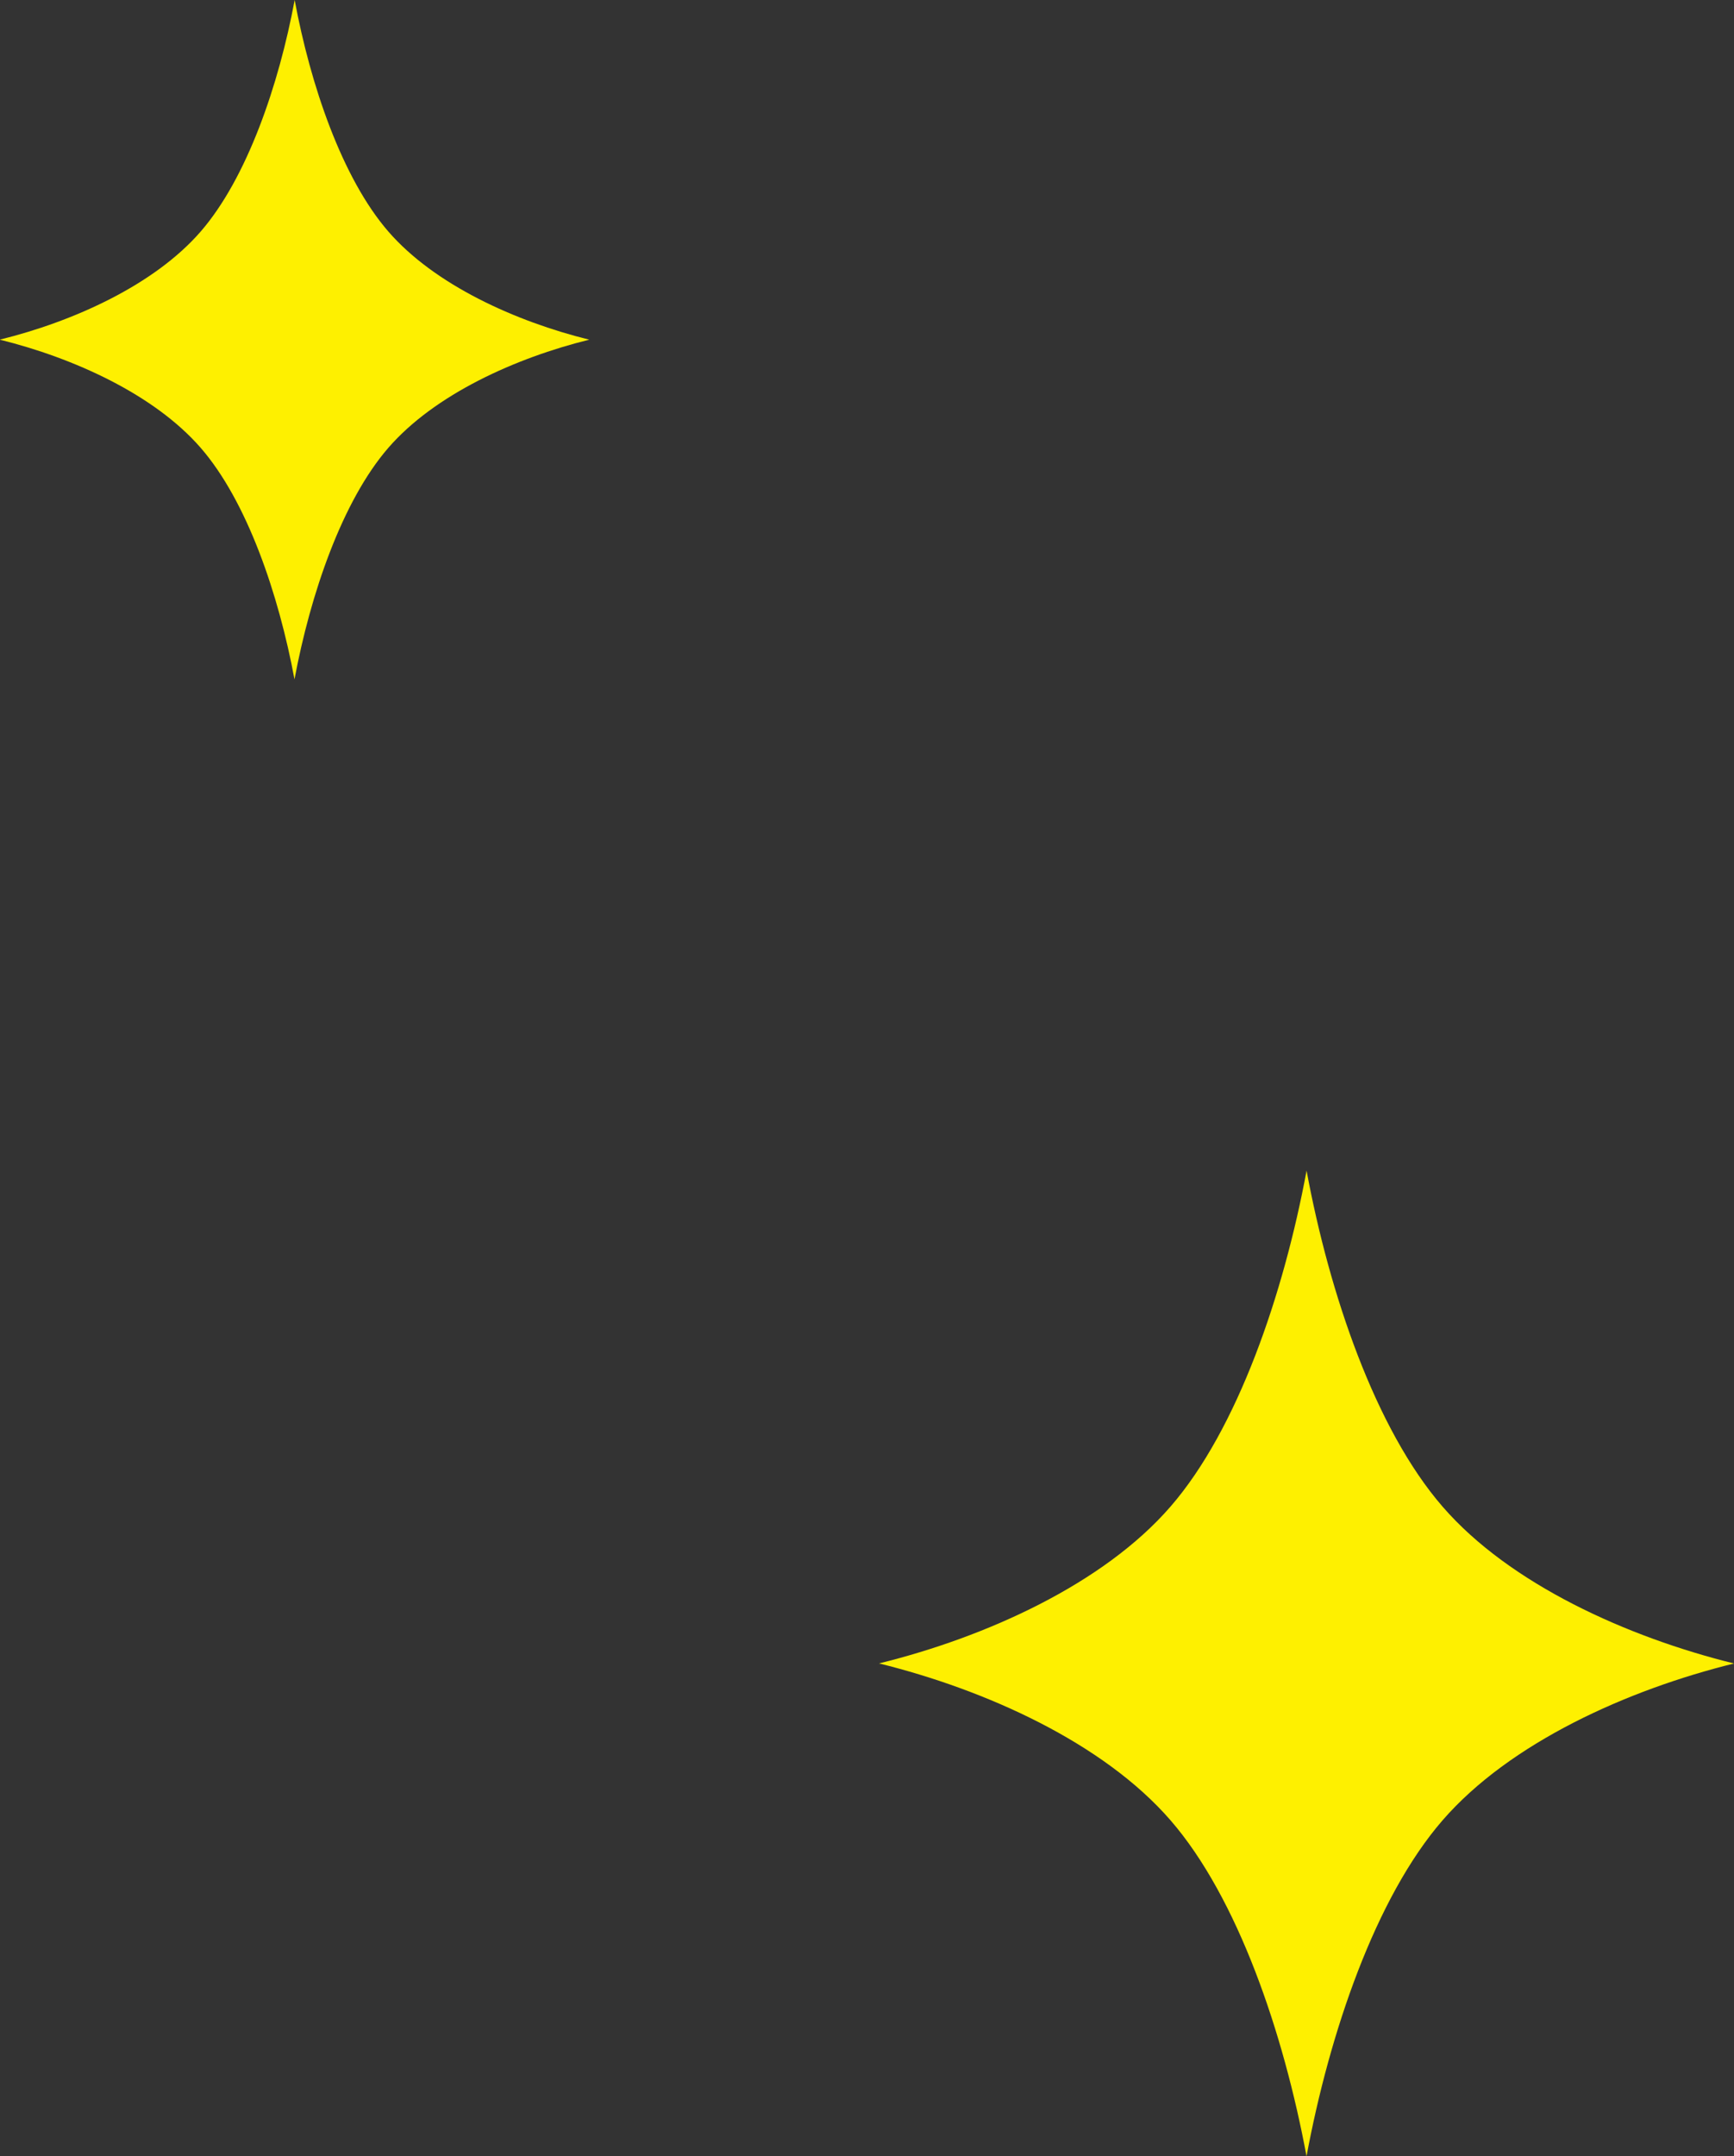 <svg xmlns="http://www.w3.org/2000/svg" width="72.041" height="89.544" viewBox="0 0 72.041 89.544">
  <rect x="0" y="0" width="72.041" height="89.544" fill="#333333" stroke="none"/>
  <g id="グループ_17454" data-name="グループ 17454" transform="translate(0)">
    <path id="パス_11377" data-name="パス 11377" d="M64.077,26.979c-2.792,3.218-4.7,8.838-5.652,13.952-.95-5.115-2.859-10.736-5.652-13.954S45.1,21.559,40.665,20.464c4.439-1.093,9.317-3.293,12.109-6.512S57.477,5.113,58.427,0c.948,5.115,2.859,10.736,5.651,13.954s7.671,5.418,12.108,6.513C71.748,21.56,66.87,23.762,64.077,26.979Z" transform="translate(-4.144 48.613)" fill="#fef000"/>
    <path id="パス_11380" data-name="パス 11380" d="M56.8,18.595c-1.924,2.218-3.242,6.092-3.9,9.616-.655-3.525-1.97-7.4-3.9-9.617s-5.287-3.734-8.345-4.489c3.059-.753,6.421-2.27,8.346-4.488S52.252,3.524,52.907,0c.654,3.525,1.97,7.4,3.894,9.617s5.287,3.734,8.345,4.489C62.088,14.86,58.726,16.377,56.8,18.595Z" transform="translate(-40.665)" fill="#fef000"/>
  </g>
</svg>
